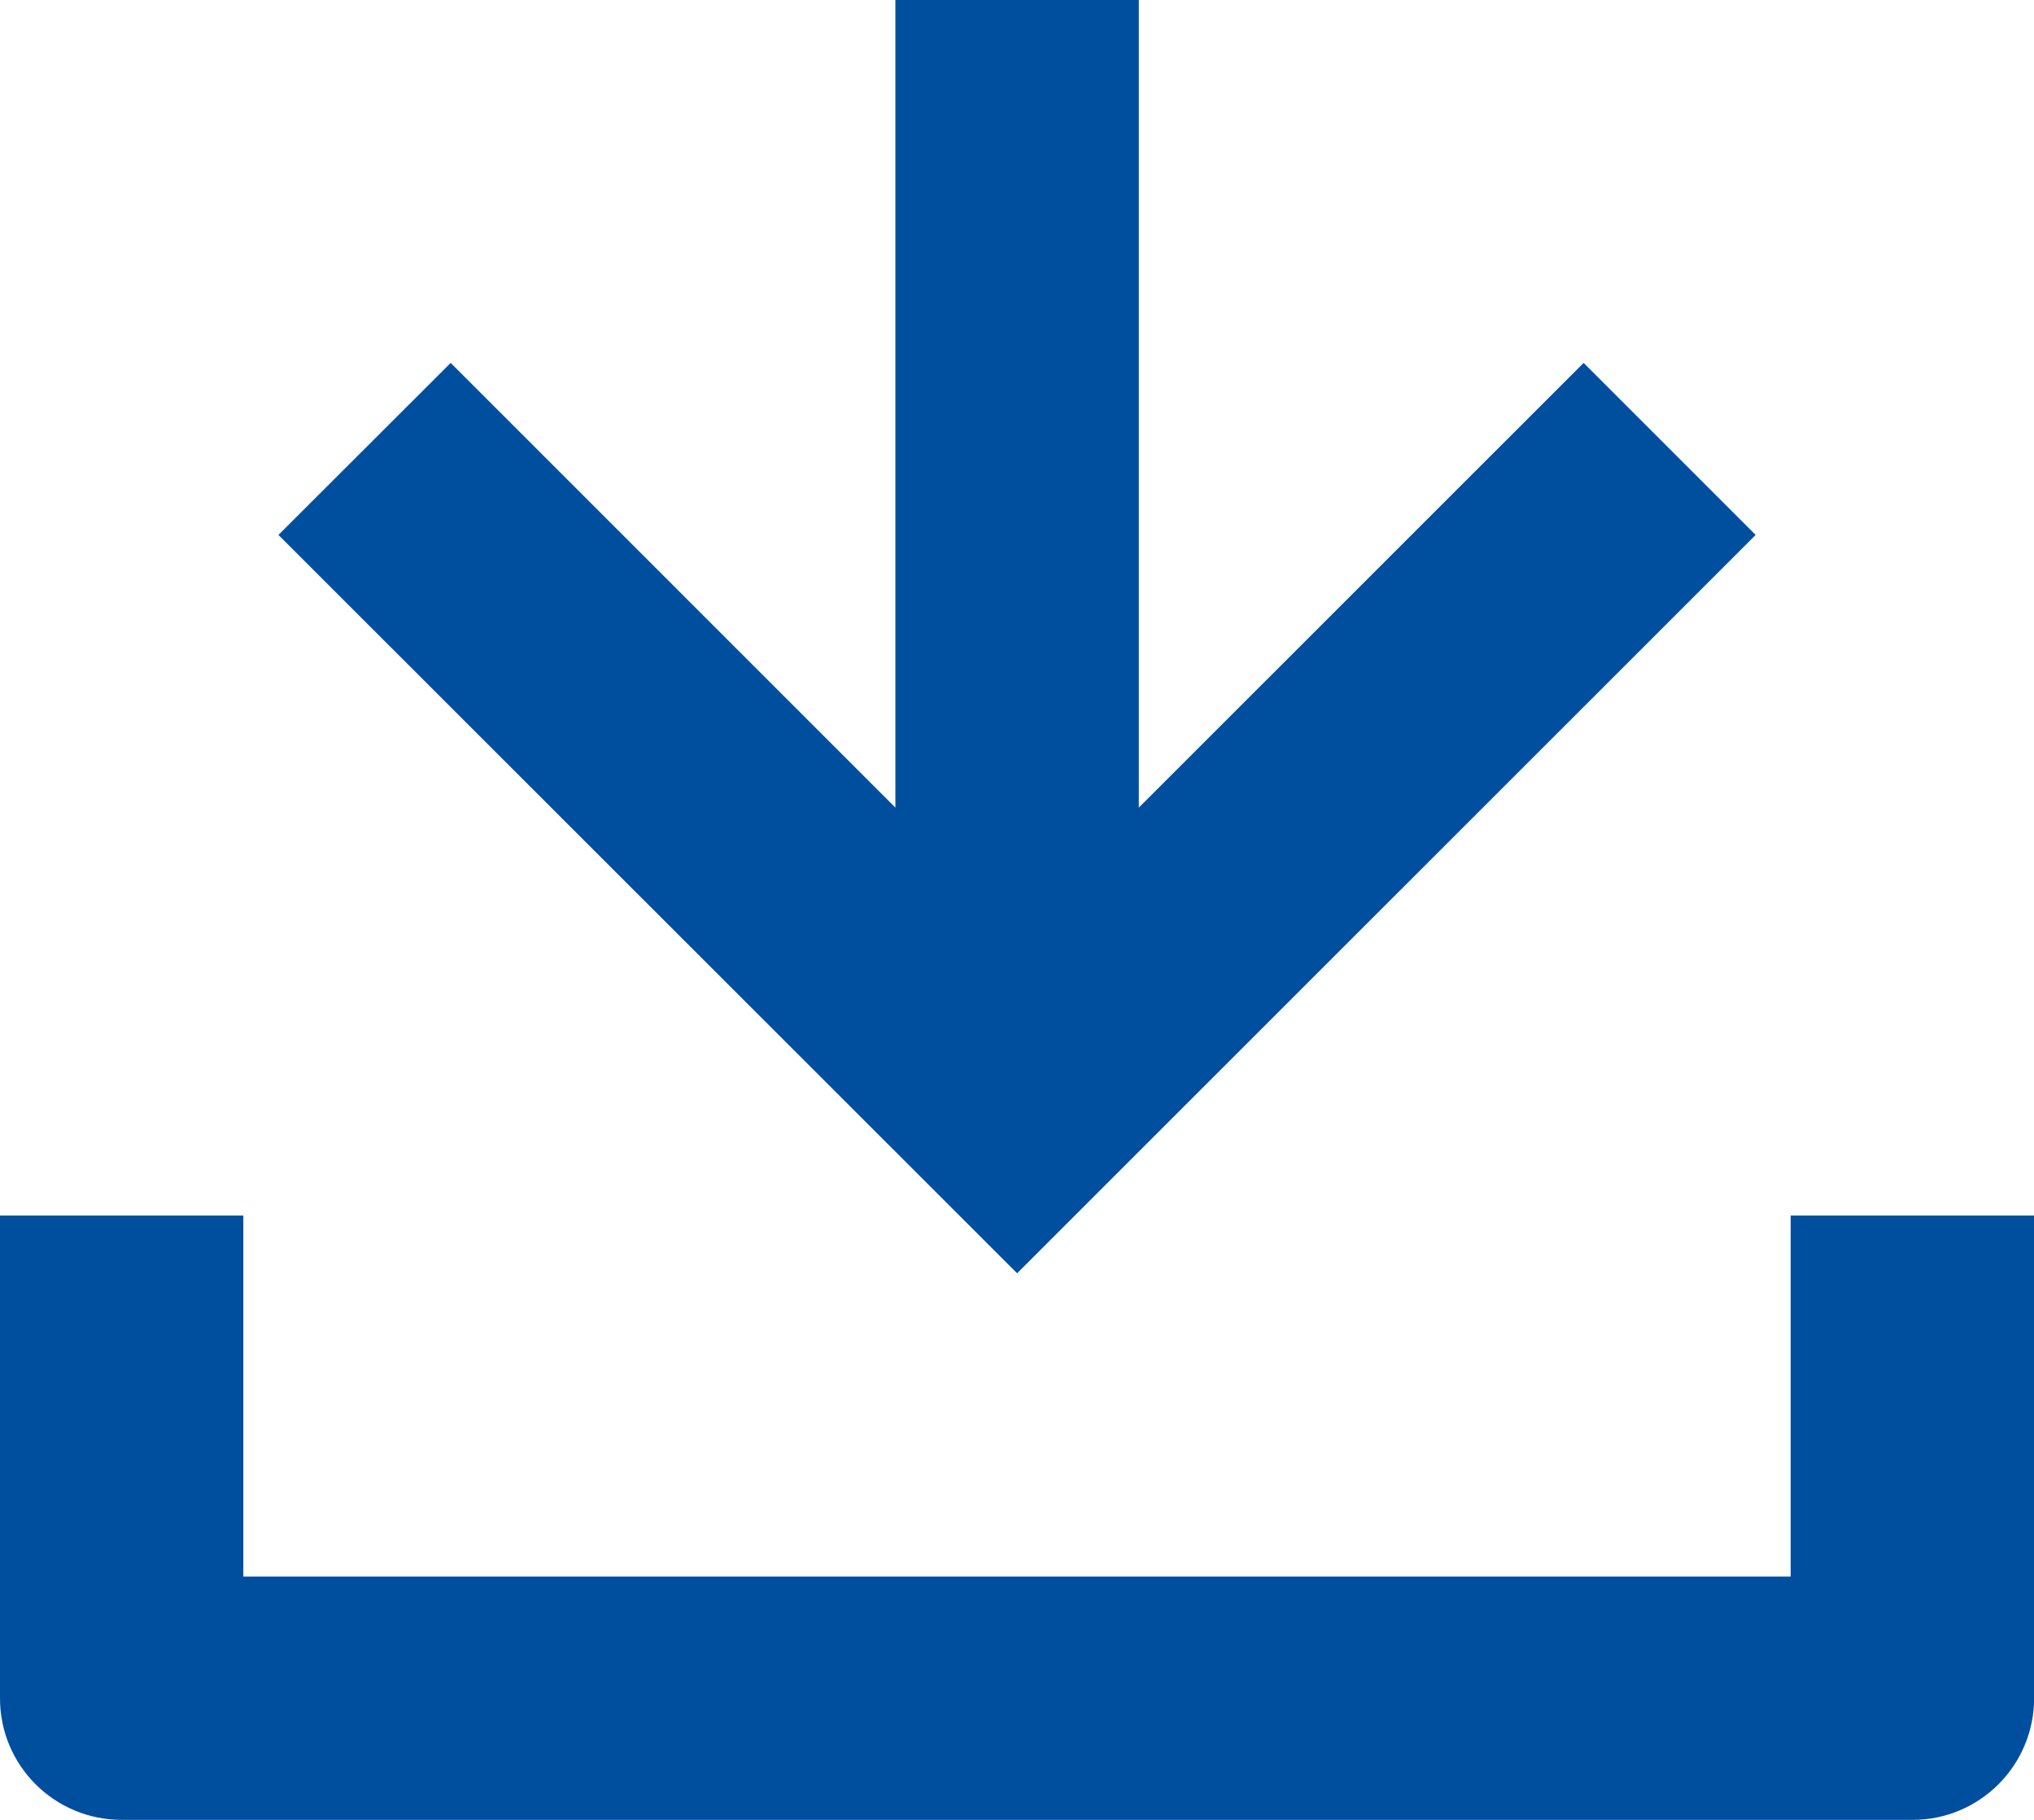<?xml version="1.0" encoding="utf-8"?>
<!-- Generator: Adobe Illustrator 28.0.0, SVG Export Plug-In . SVG Version: 6.00 Build 0)  -->
<!DOCTYPE svg PUBLIC "-//W3C//DTD SVG 1.1//EN" "http://www.w3.org/Graphics/SVG/1.1/DTD/svg11.dtd">
<svg version="1.1" xmlns:x="http://ns.adobe.com/Extensibility/1.0/" xmlns:i="http://ns.adobe.com/AdobeIllustrator/10.0/" xmlns:graph="http://ns.adobe.com/Graphs/1.0/"
	 xmlns="http://www.w3.org/2000/svg" xmlns:xlink="http://www.w3.org/1999/xlink" x="0px" y="0px" width="19px" height="17px"
	 viewBox="0 0 19 17" style="enable-background:new 0 0 19 17;" xml:space="preserve">
<style type="text/css">
	.st0{fill-rule:evenodd;clip-rule:evenodd;fill:#E30513;}
	.st1{fill-rule:evenodd;clip-rule:evenodd;fill:#004F9E;}
	.st2{fill:#004F9E;}
	.st3{fill:#FFFFFF;}
	.st4{fill:#EFEFEF;}
	.st5{fill:#E30513;}
	.st6{fill:#343A40;}
	.st7{enable-background:new    ;}
	.st8{fill:#003B77;}
	.st9{fill-rule:evenodd;clip-rule:evenodd;fill:#003B77;}
</style>
<g id="Ebene_2">
</g>
<g id="Ebene_1">
</g>
<g id="Ebene_3">
	<g>
		<path id="Pfad_1998" class="st2" d="M8.364,0v7.544L4.21,3.39l-1.609,1.607l6.9,6.897l6.899-6.897l-1.607-1.607
			l-4.155,4.154V0H8.364z"/>
		<path id="Pfad_1999" class="st2" d="M16.727,11.355v3.372H2.273v-3.372H0v4.508C-0.001,16.491,0.507,16.999,1.135,17
			c0.001,0,0.001,0,0.002,0h16.727c0.627,0.001,1.136-0.507,1.137-1.135c0-0.001,0-0.001,0-0.002v-4.508H16.727z"/>
	</g>
</g>
</svg>
